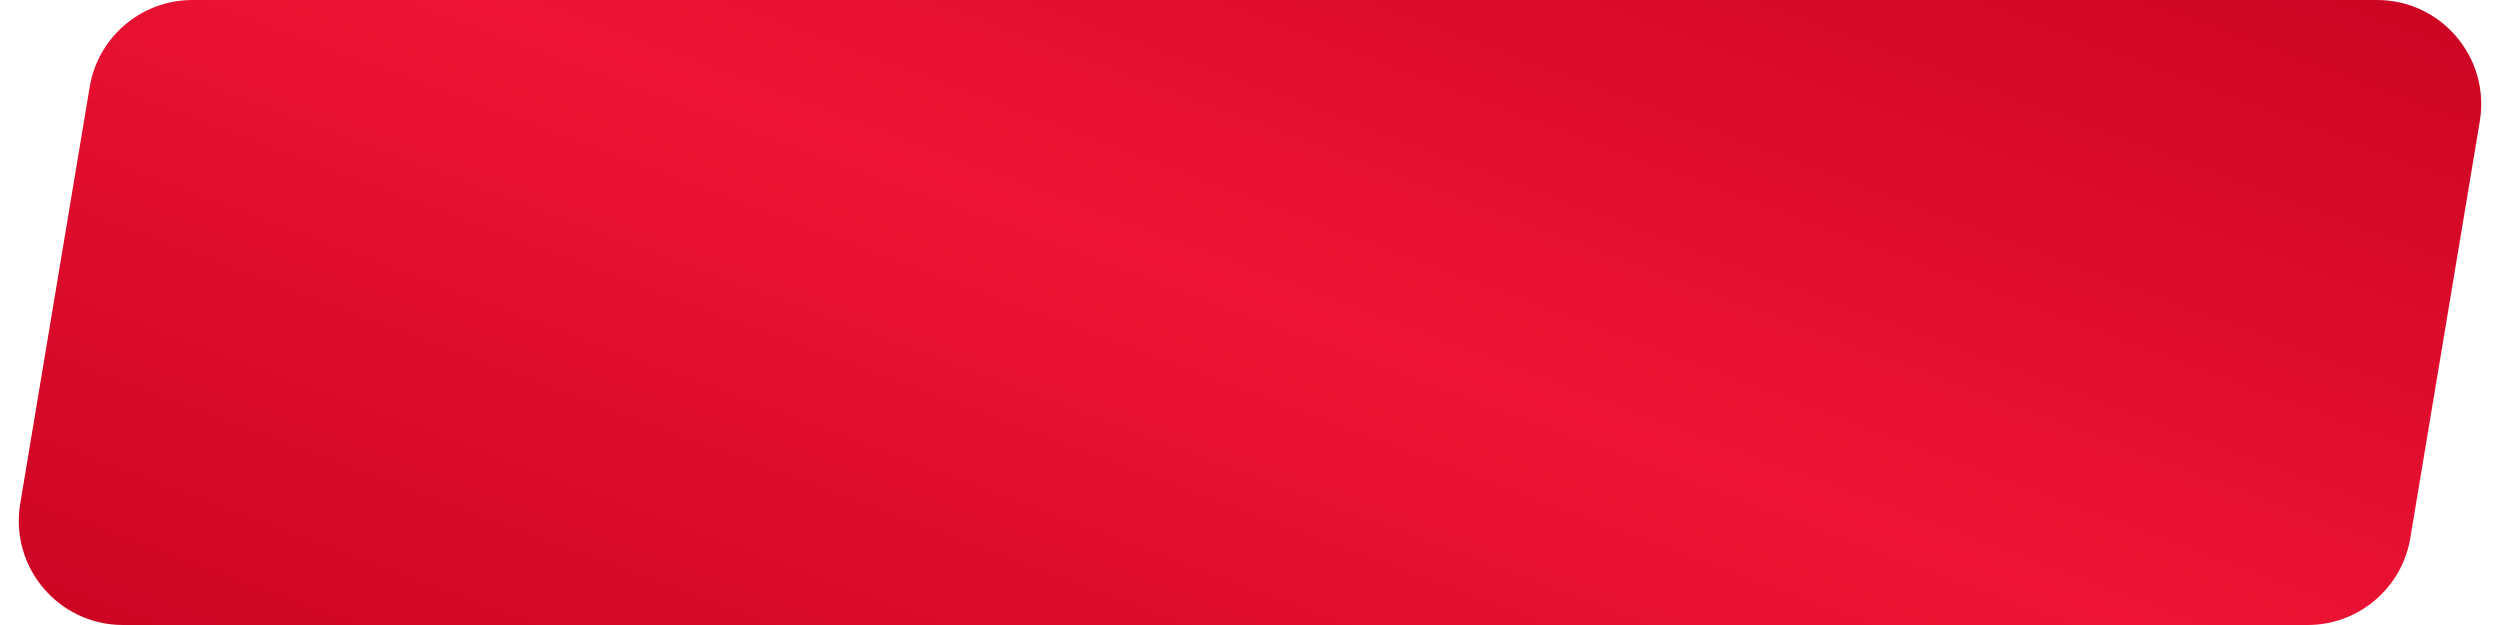<?xml version="1.0" encoding="UTF-8"?> <svg xmlns="http://www.w3.org/2000/svg" width="120" height="30" viewBox="0 0 120 30" fill="none"> <path d="M4.304 4.178C4.705 1.767 6.791 0 9.236 0H114.098C117.187 0 119.538 2.774 119.03 5.822L115.696 25.822C115.295 28.233 113.209 30 110.764 30H5.902C2.813 30 0.462 27.226 0.97 24.178L4.304 4.178Z" fill="url(#paint0_linear_317_9)"></path> <defs> <linearGradient id="paint0_linear_317_9" x1="119" y1="-3.15972e-06" x2="94.608" y2="65.326" gradientUnits="userSpaceOnUse"> <stop stop-color="#CB0422"></stop> <stop offset="0.484" stop-color="#EE1334"></stop> <stop offset="1" stop-color="#CB0422"></stop> </linearGradient> </defs> </svg> 